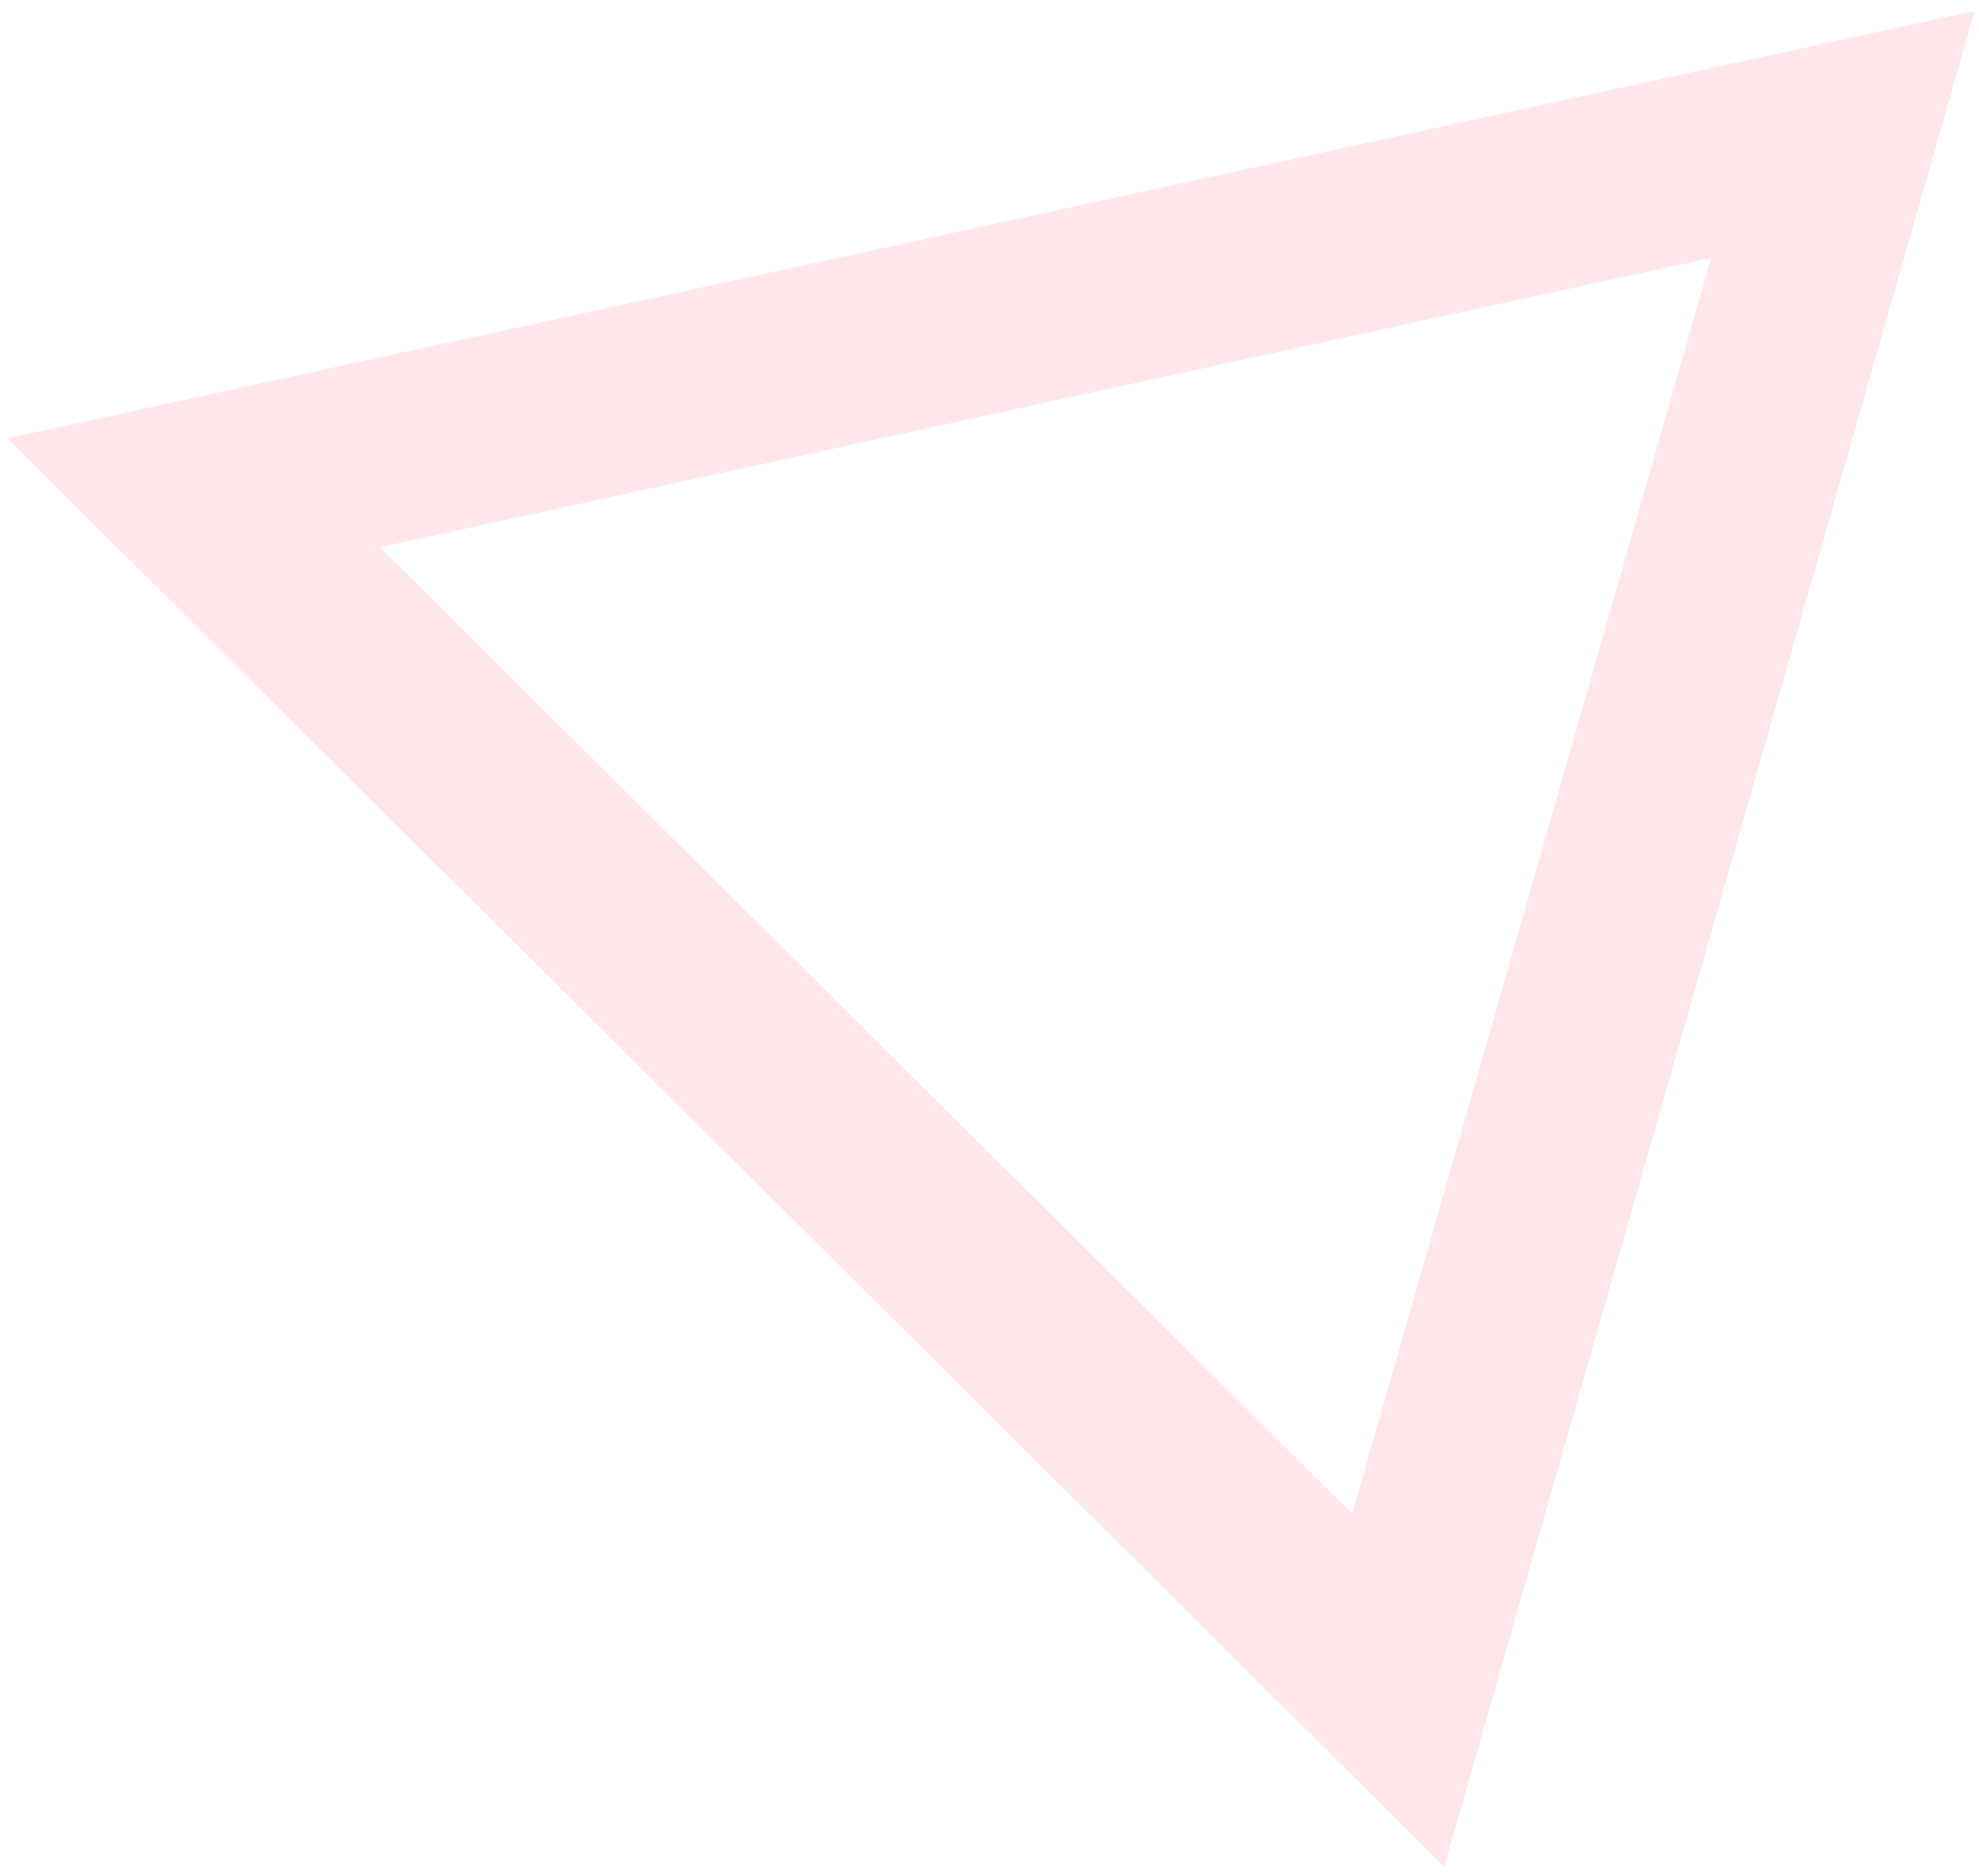 <svg xmlns="http://www.w3.org/2000/svg" width="115" height="109" viewBox="0 0 115 109" fill="none"><path d="M99.436 14.988L78.577 87.978L22.076 31.8L99.436 14.988ZM114.747 0.632L0.431 25.475L83.923 108.491L114.747 0.632Z" fill="#FFDCE3" fill-opacity="0.68"></path></svg>